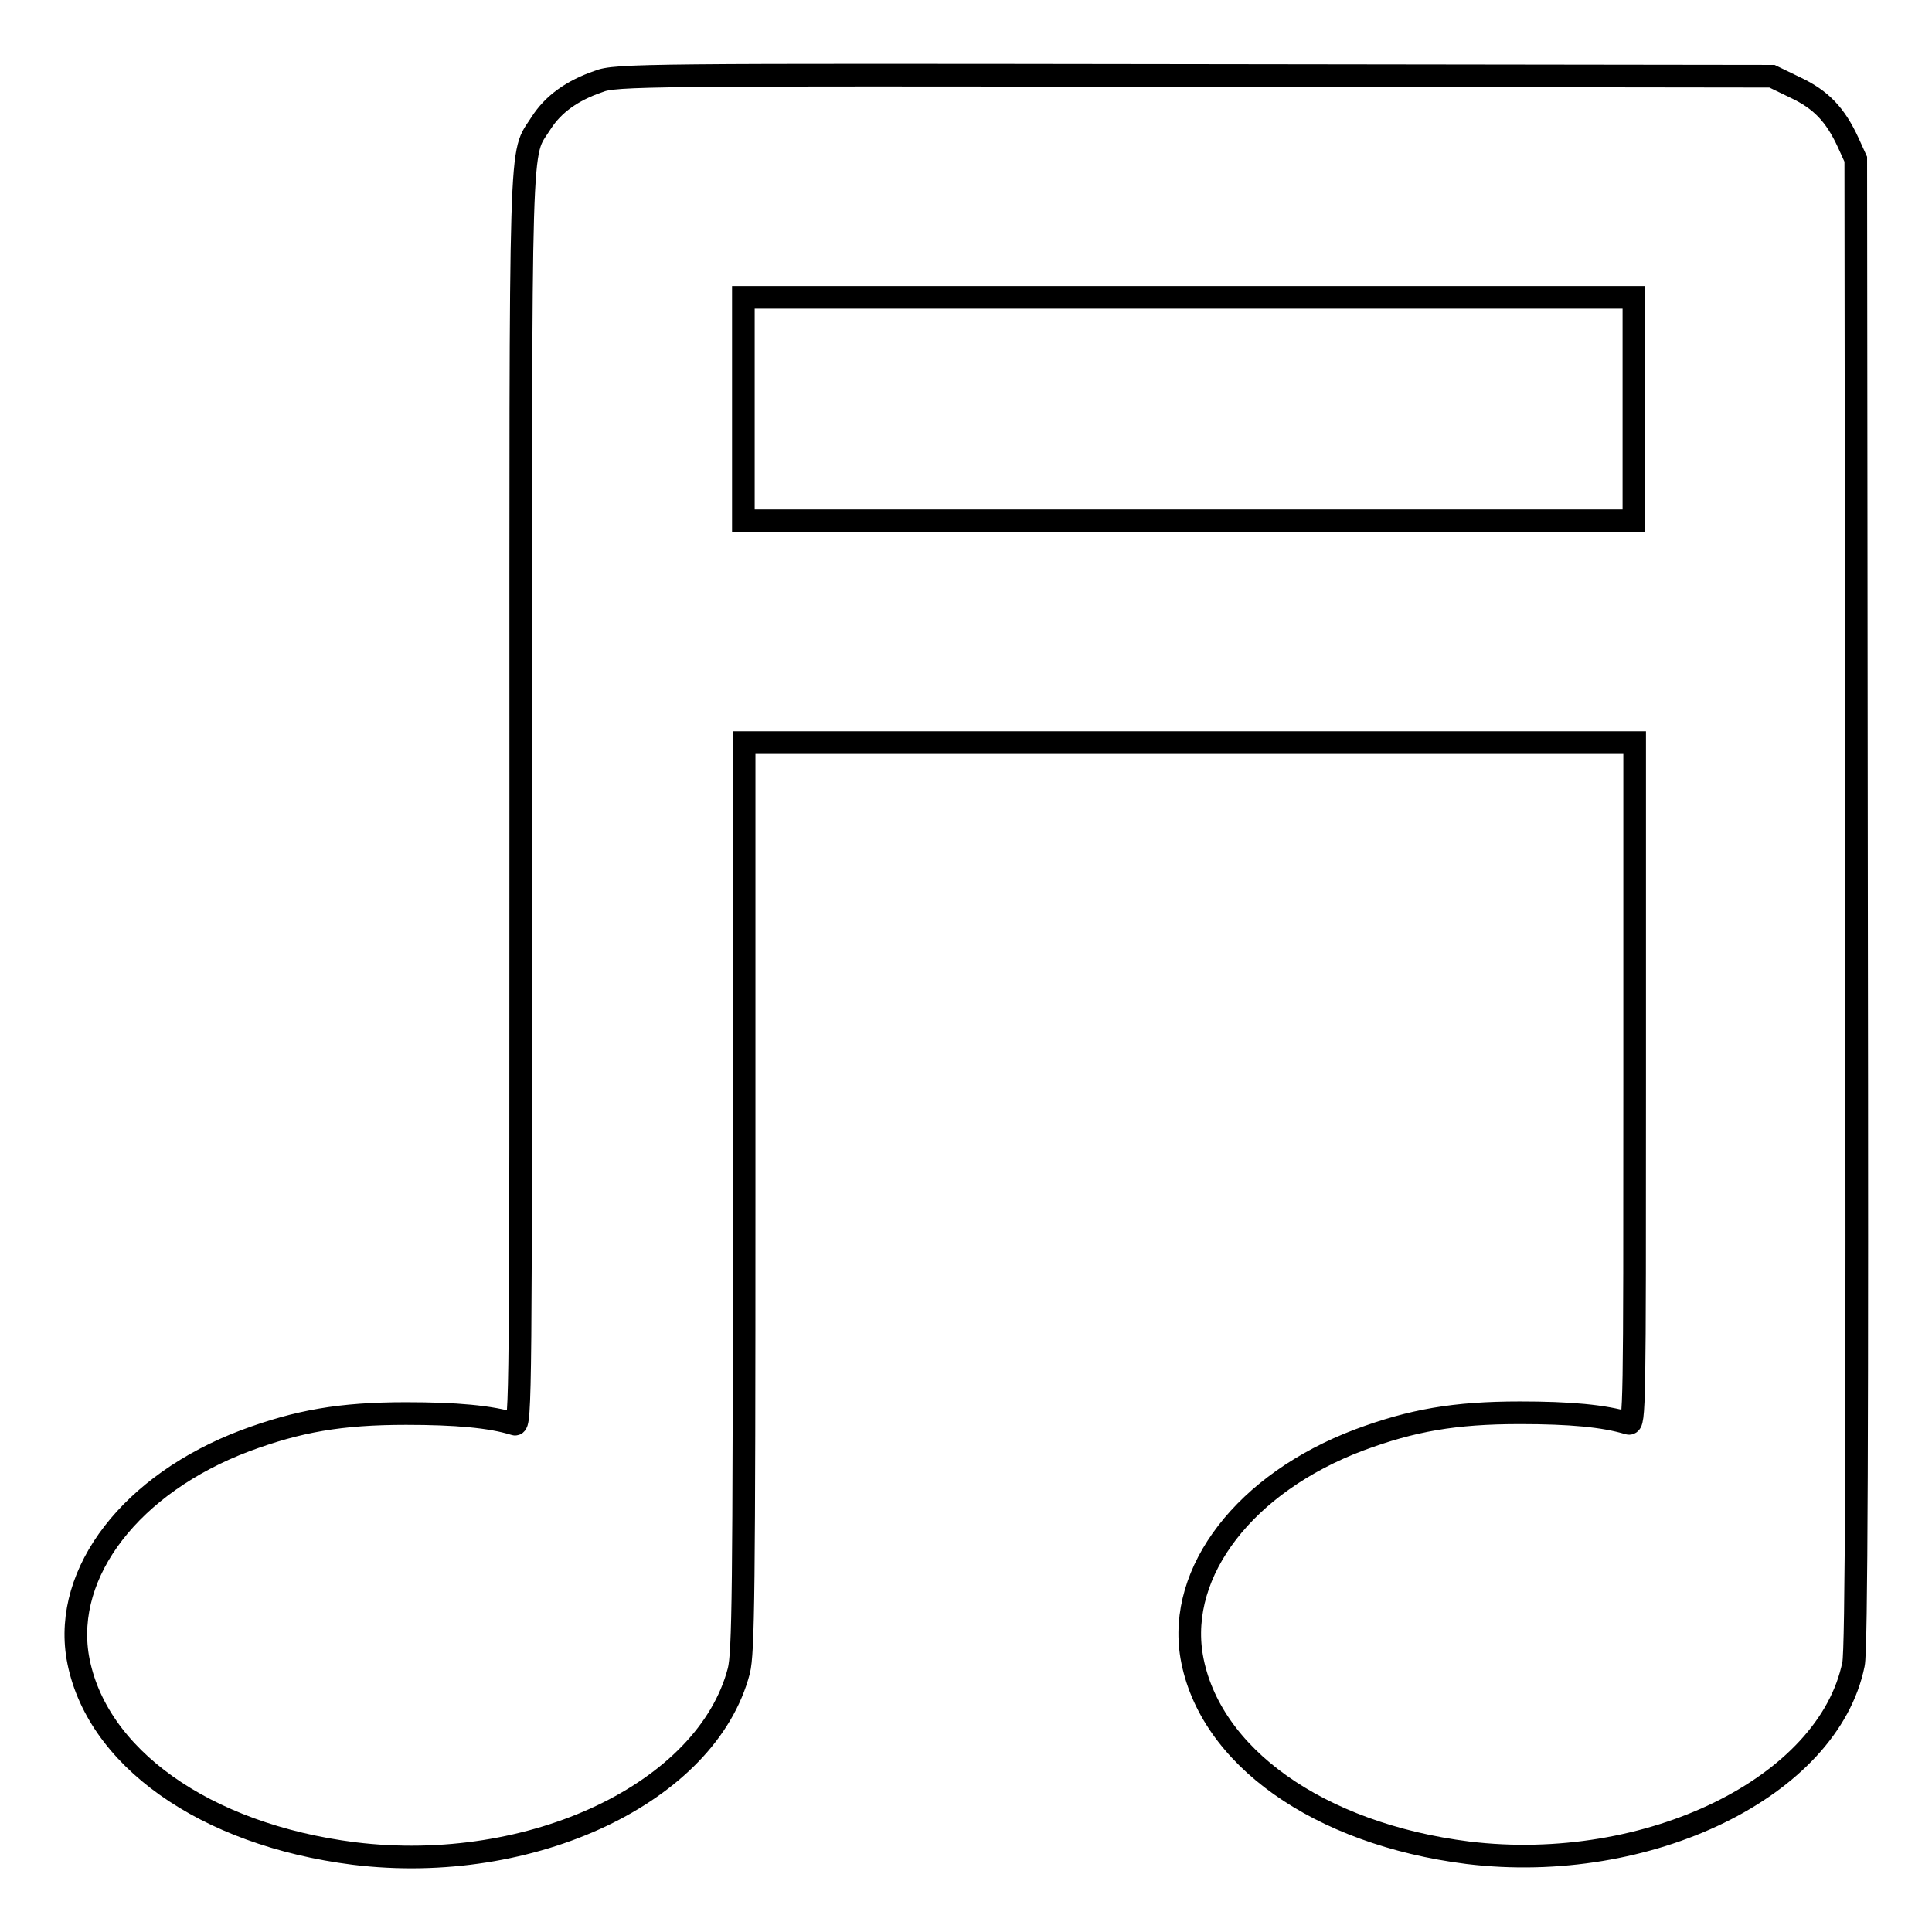 <?xml version="1.0" encoding="utf-8"?>
<!-- Svg Vector Icons : http://www.onlinewebfonts.com/icon -->
<!DOCTYPE svg PUBLIC "-//W3C//DTD SVG 1.1//EN" "http://www.w3.org/Graphics/SVG/1.1/DTD/svg11.dtd">
<svg version="1.1" xmlns="http://www.w3.org/2000/svg" xmlns:xlink="http://www.w3.org/1999/xlink" x="0px" y="0px" viewBox="0 0 256 256" enable-background="new 0 0 256 256" xml:space="preserve">
<g><g><g><path stroke-width="3" fill-opacity="0" stroke="#000000"  d="M79.3,10.8c-3.5,1.2-6,3-7.6,5.5c-2.9,4.6-2.7-1.2-2.7,89.7c0,78.8,0,83-0.8,82.7c-3.2-1-7.8-1.4-14.4-1.4c-8.7,0-14.3,1-21.3,3.6c-15.1,5.7-24.1,17.4-22.2,28.7c2.3,13.2,16.8,23.5,36.6,26c23.6,2.9,46.8-8.1,51-24.2c0.6-2.4,0.7-10.3,0.7-62.8V98.4h59h59v45.2c0,42.8,0,45.2-0.8,45c-3.3-1-7.8-1.4-14.4-1.4c-8.7,0-14.3,1-21.3,3.6c-15.1,5.7-24.1,17.4-22.2,28.7c2.3,13.2,16.8,23.5,36.6,26c23.9,2.9,47.8-8.7,51.1-25c0.4-1.8,0.5-31.3,0.4-100.9l-0.1-98.5l-1-2.2c-1.7-3.7-3.6-5.7-7-7.3l-3.1-1.5L158.2,10C85.6,9.9,81.5,9.9,79.3,10.8z M216.5,54.2v14.8h-59h-59V54.2V39.4h59h59V54.2z"/></g></g></g>
</svg>
